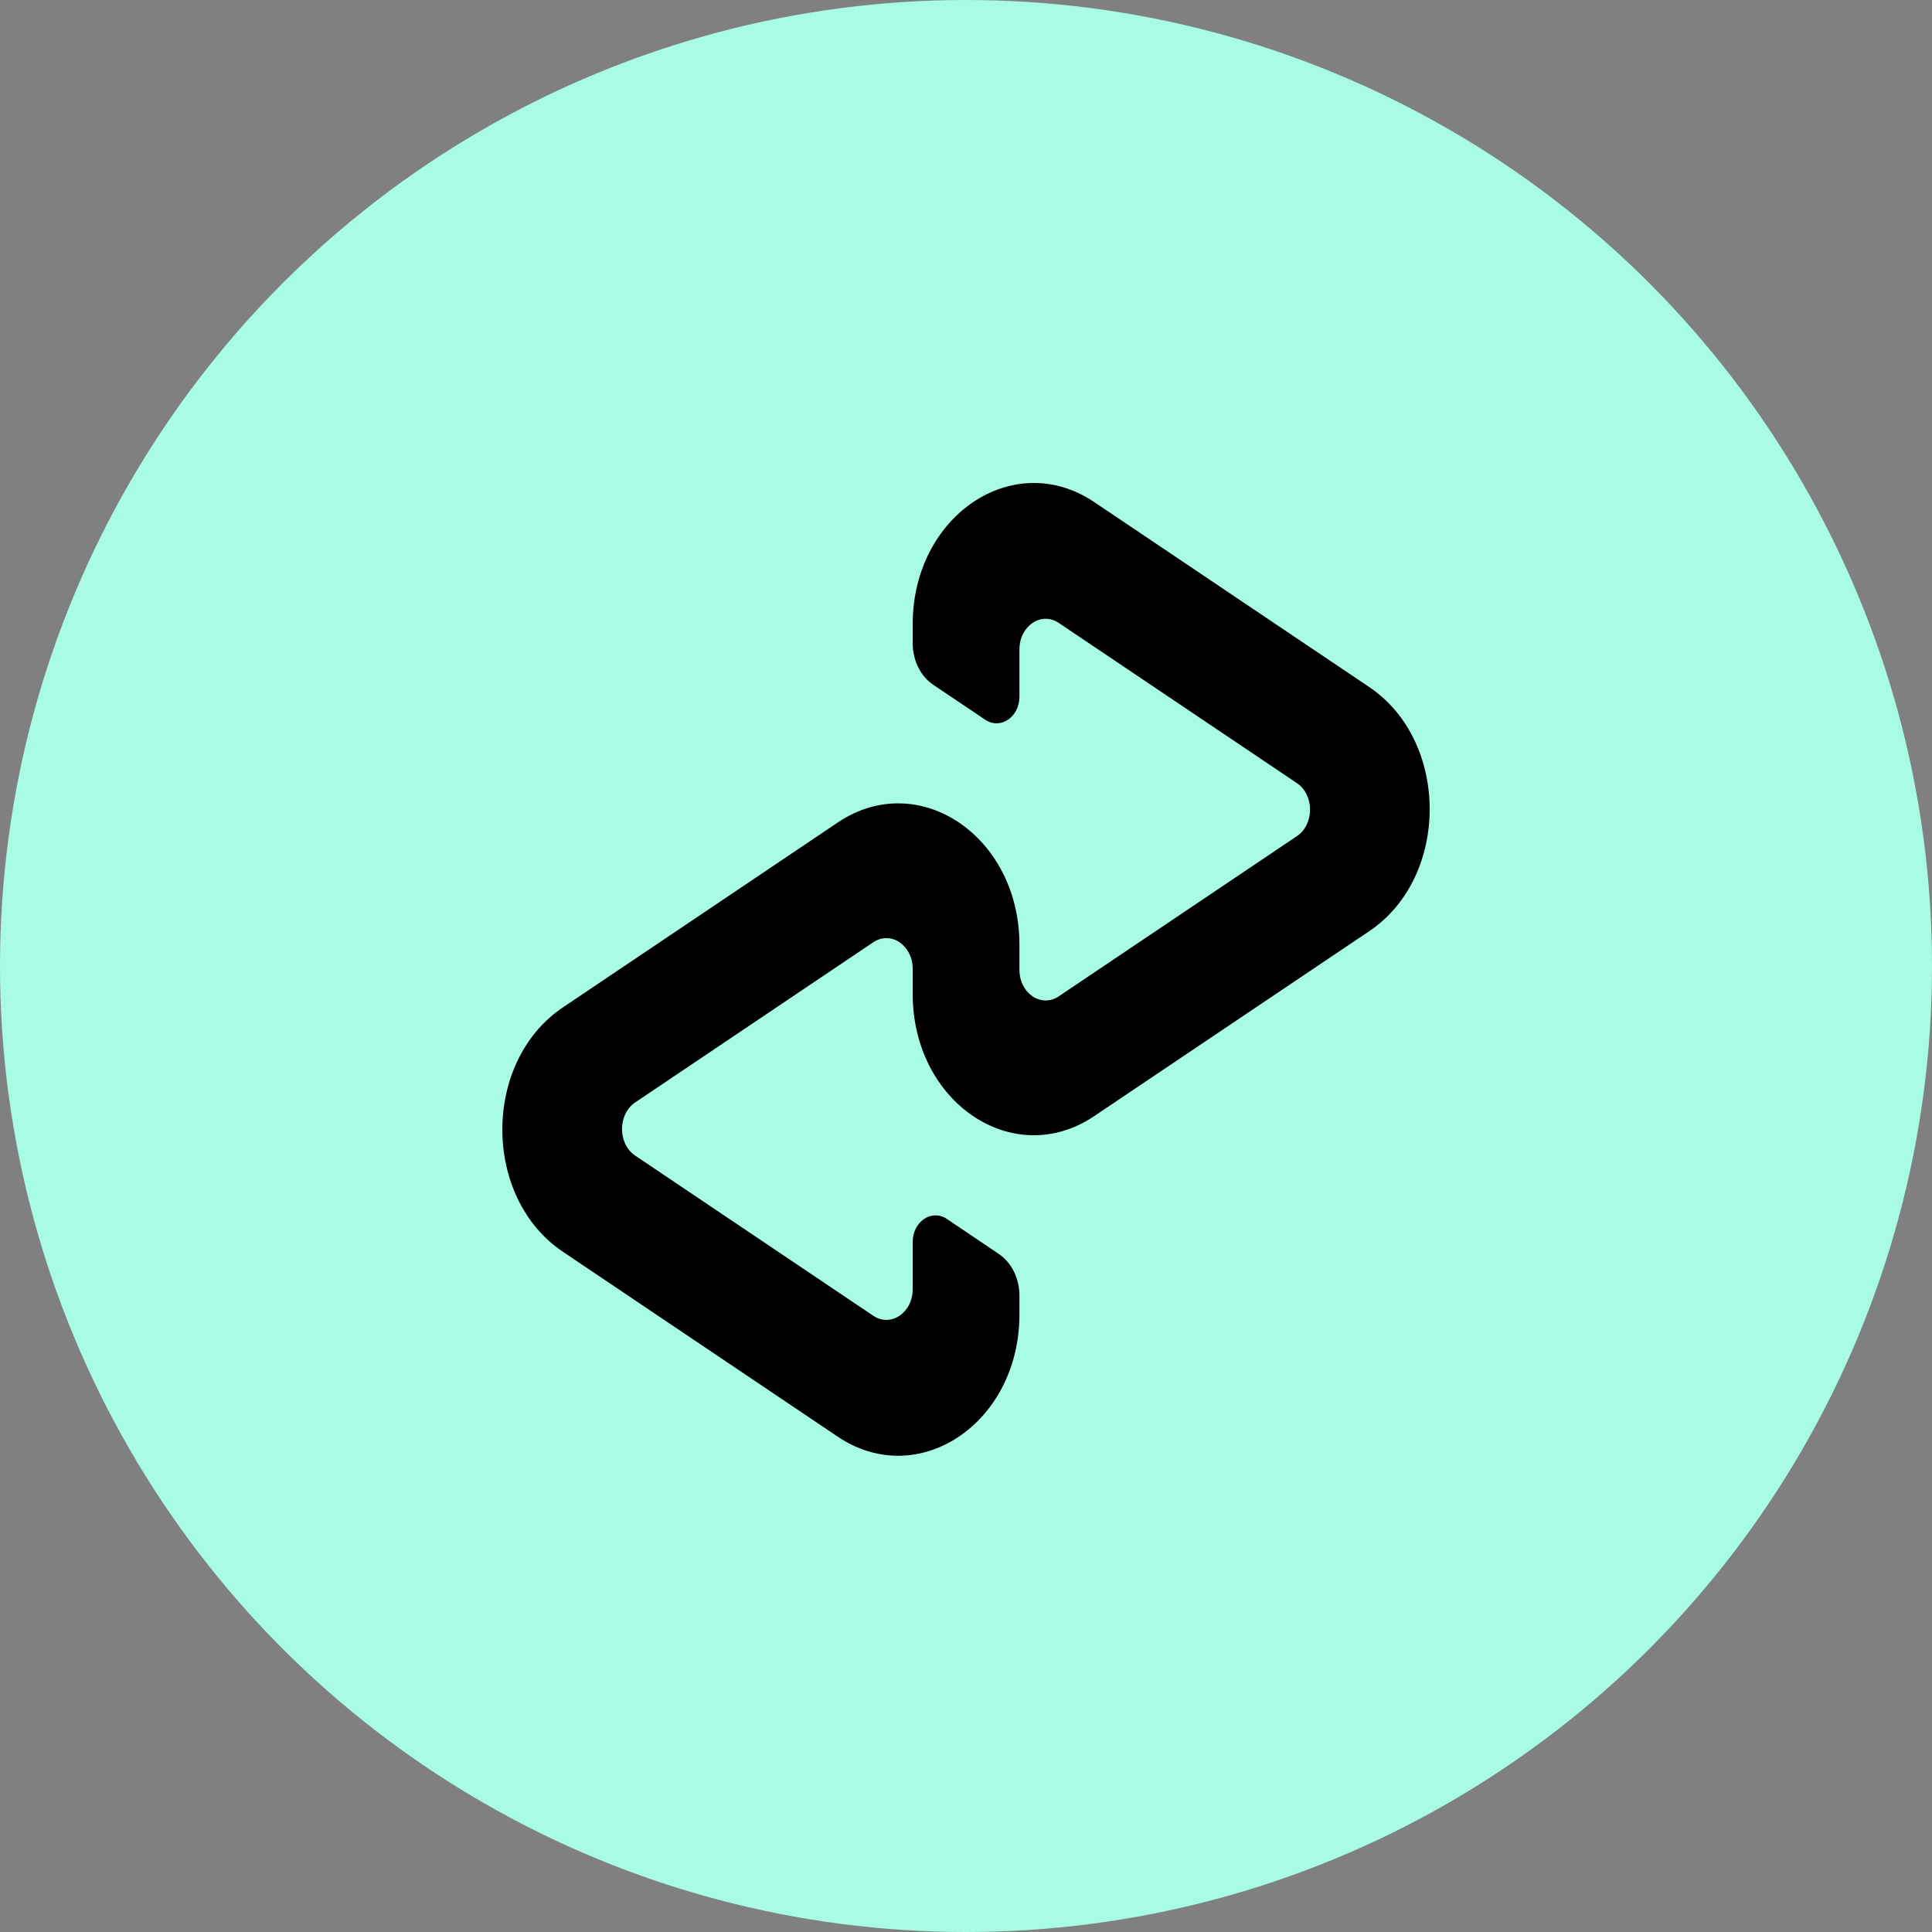 <svg width="32" height="32" viewBox="0 0 32 32" fill="none" xmlns="http://www.w3.org/2000/svg">
<rect x="0" y="0" width="32" height="32" fill="#808080" stroke="none"/>
<circle cx="16" cy="16" r="16" fill="#A8FCE5"/>
<path d="M22.678 11.379L18.124 8.316C16.787 7.417 15.117 8.541 15.117 10.34V10.654C15.117 10.938 15.247 11.201 15.457 11.342L16.317 11.92C16.57 12.091 16.885 11.878 16.885 11.539V10.757C16.885 10.367 17.247 10.122 17.537 10.318L21.481 12.971C21.771 13.166 21.771 13.655 21.481 13.849L17.537 16.502C17.247 16.698 16.885 16.453 16.885 16.062V15.647C16.885 13.848 15.214 12.723 13.876 13.623L9.323 16.686C7.986 17.585 7.986 19.834 9.323 20.733L13.876 23.796C15.213 24.694 16.885 23.571 16.885 21.772V21.458C16.885 21.174 16.755 20.912 16.544 20.77L15.684 20.19C15.431 20.02 15.117 20.233 15.117 20.572V21.353C15.117 21.744 14.754 21.988 14.464 21.793L10.52 19.14C10.23 18.944 10.23 18.456 10.52 18.26L14.464 15.607C14.754 15.412 15.117 15.656 15.117 16.047V16.462C15.117 18.262 16.787 19.387 18.124 18.486L22.678 15.424C24.014 14.527 24.014 12.278 22.678 11.379Z" fill="black"/>
</svg>
